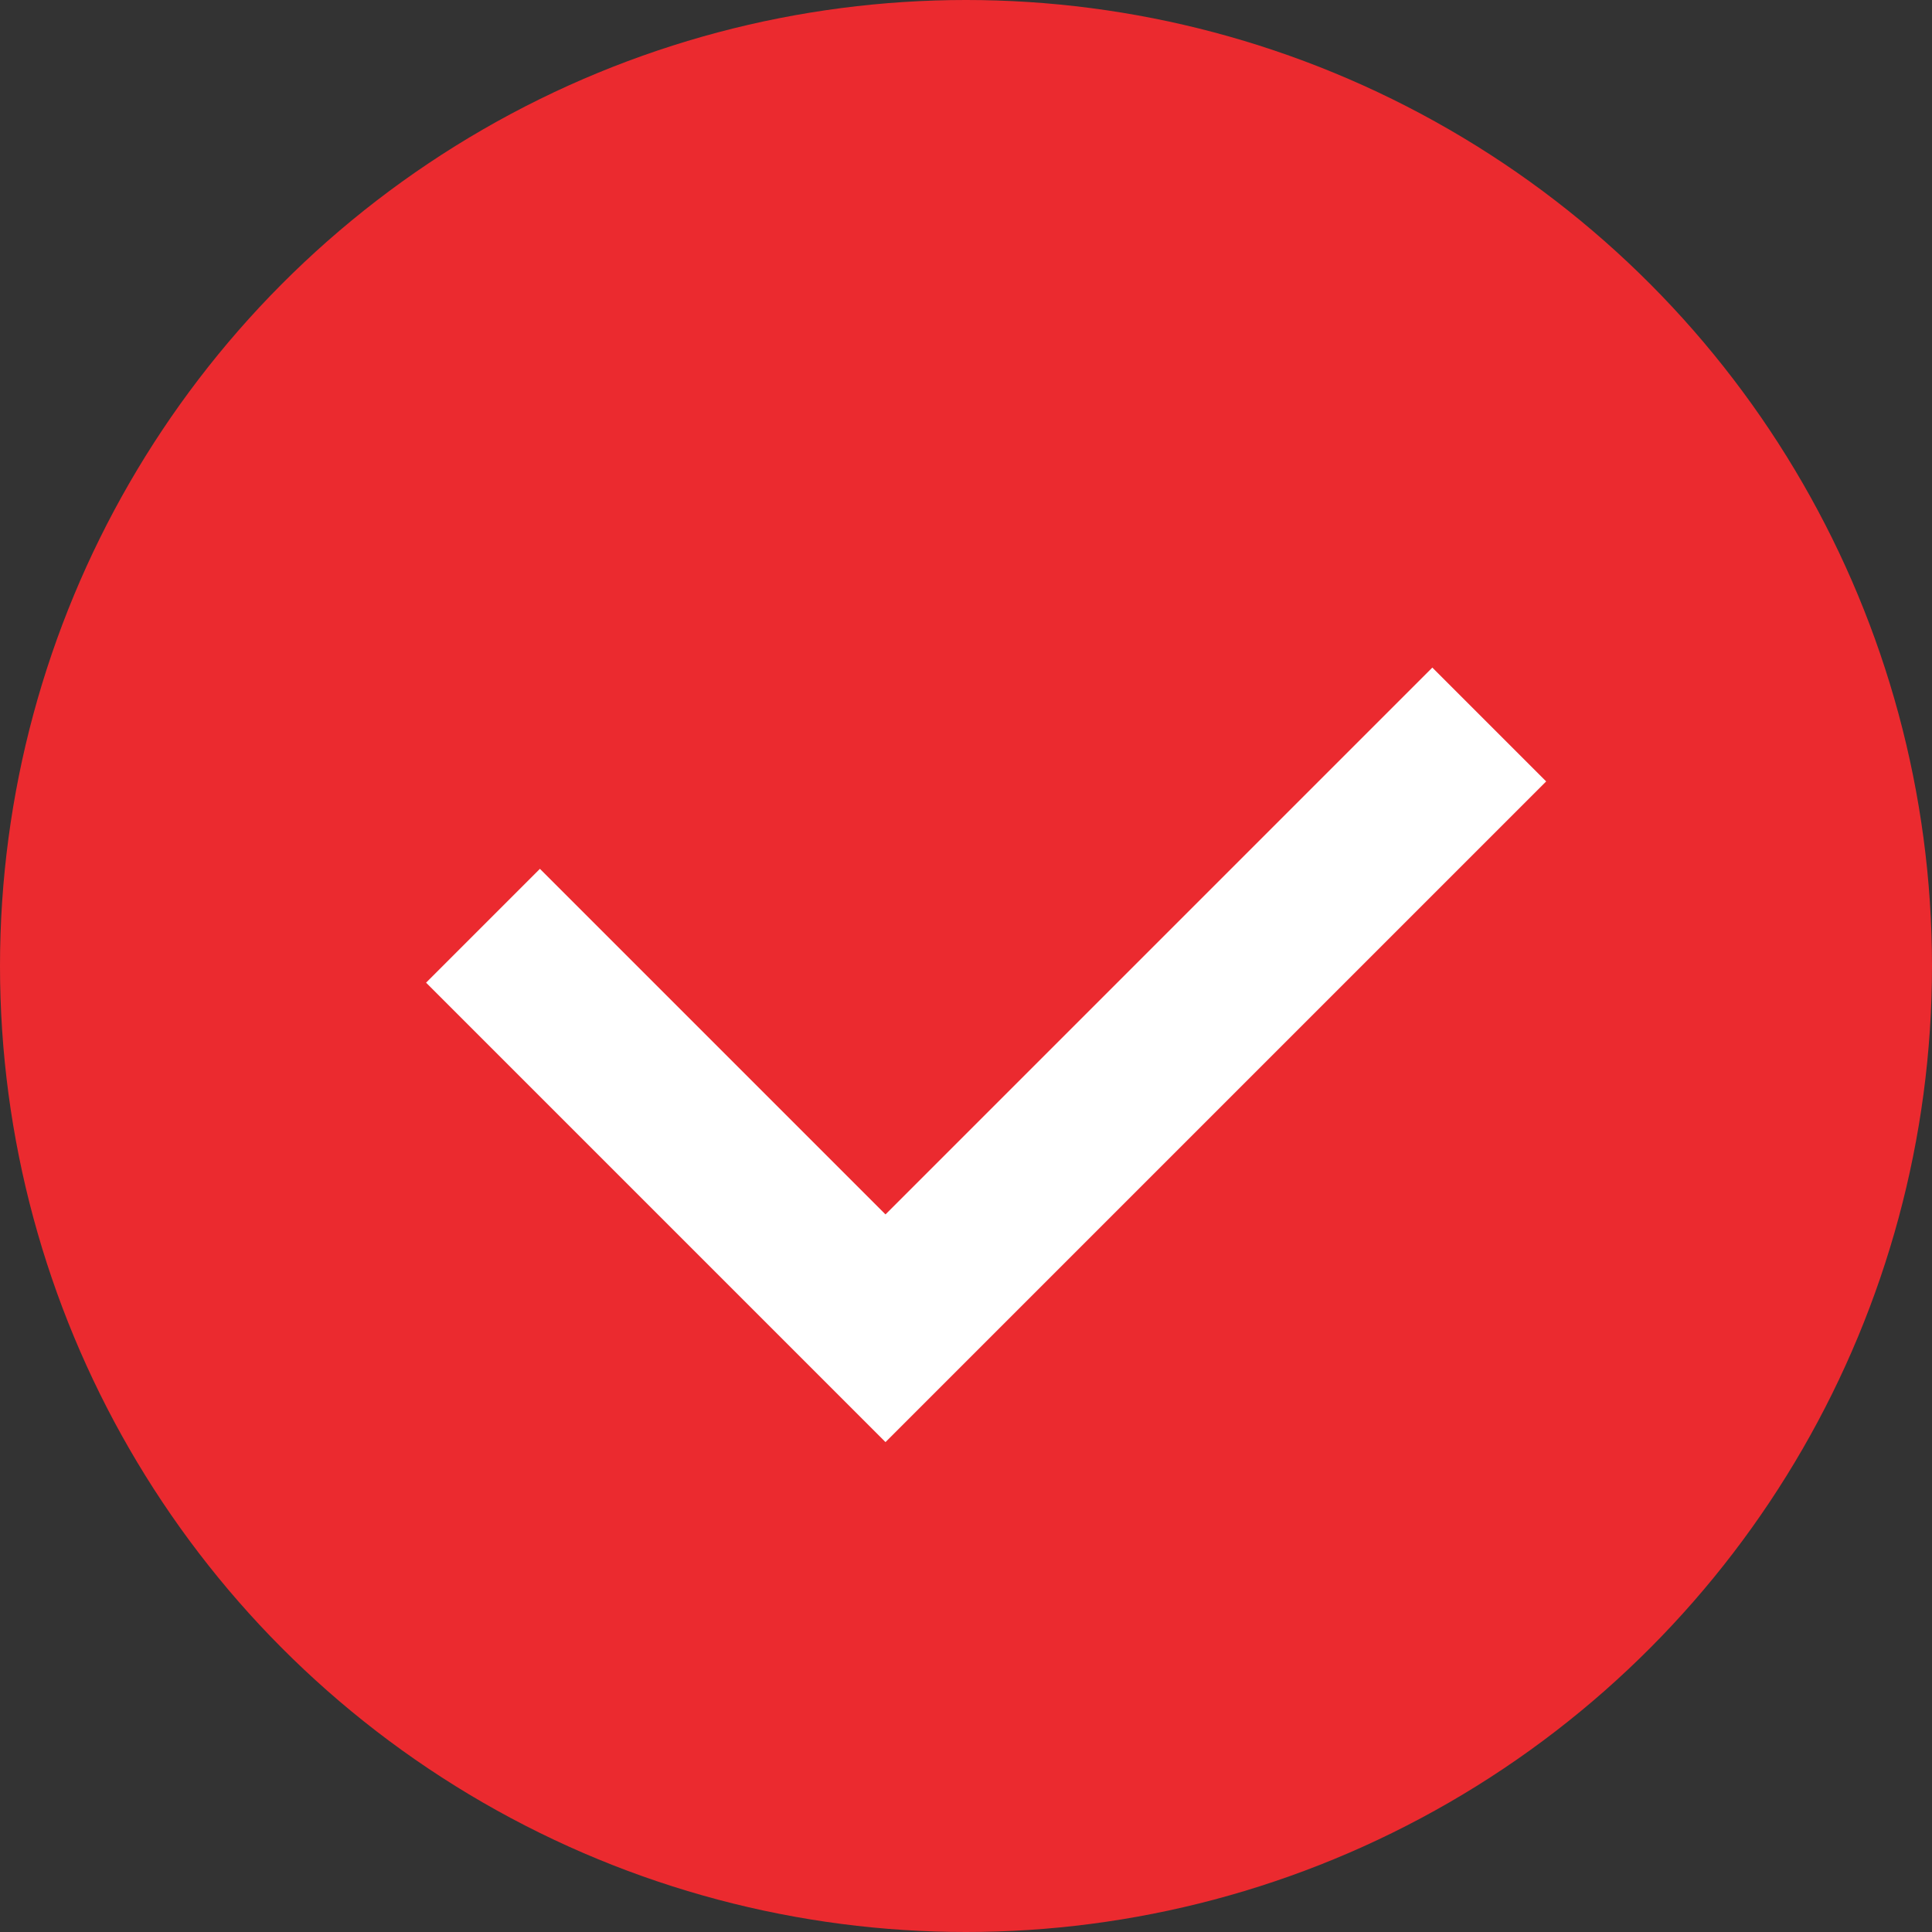 <?xml version="1.0"?>
<svg xmlns="http://www.w3.org/2000/svg" width="24" height="24" viewBox="0 0 24 24" fill="none">
<rect x="0" y="0" width="24" height="24" fill="#333333" stroke="none"/>
<circle cx="12" cy="12" r="12" fill="#EB2A2F"/>
<path d="M6 11.5L11 16.5L18.5 9" stroke="white" stroke-width="2"/>
</svg>
